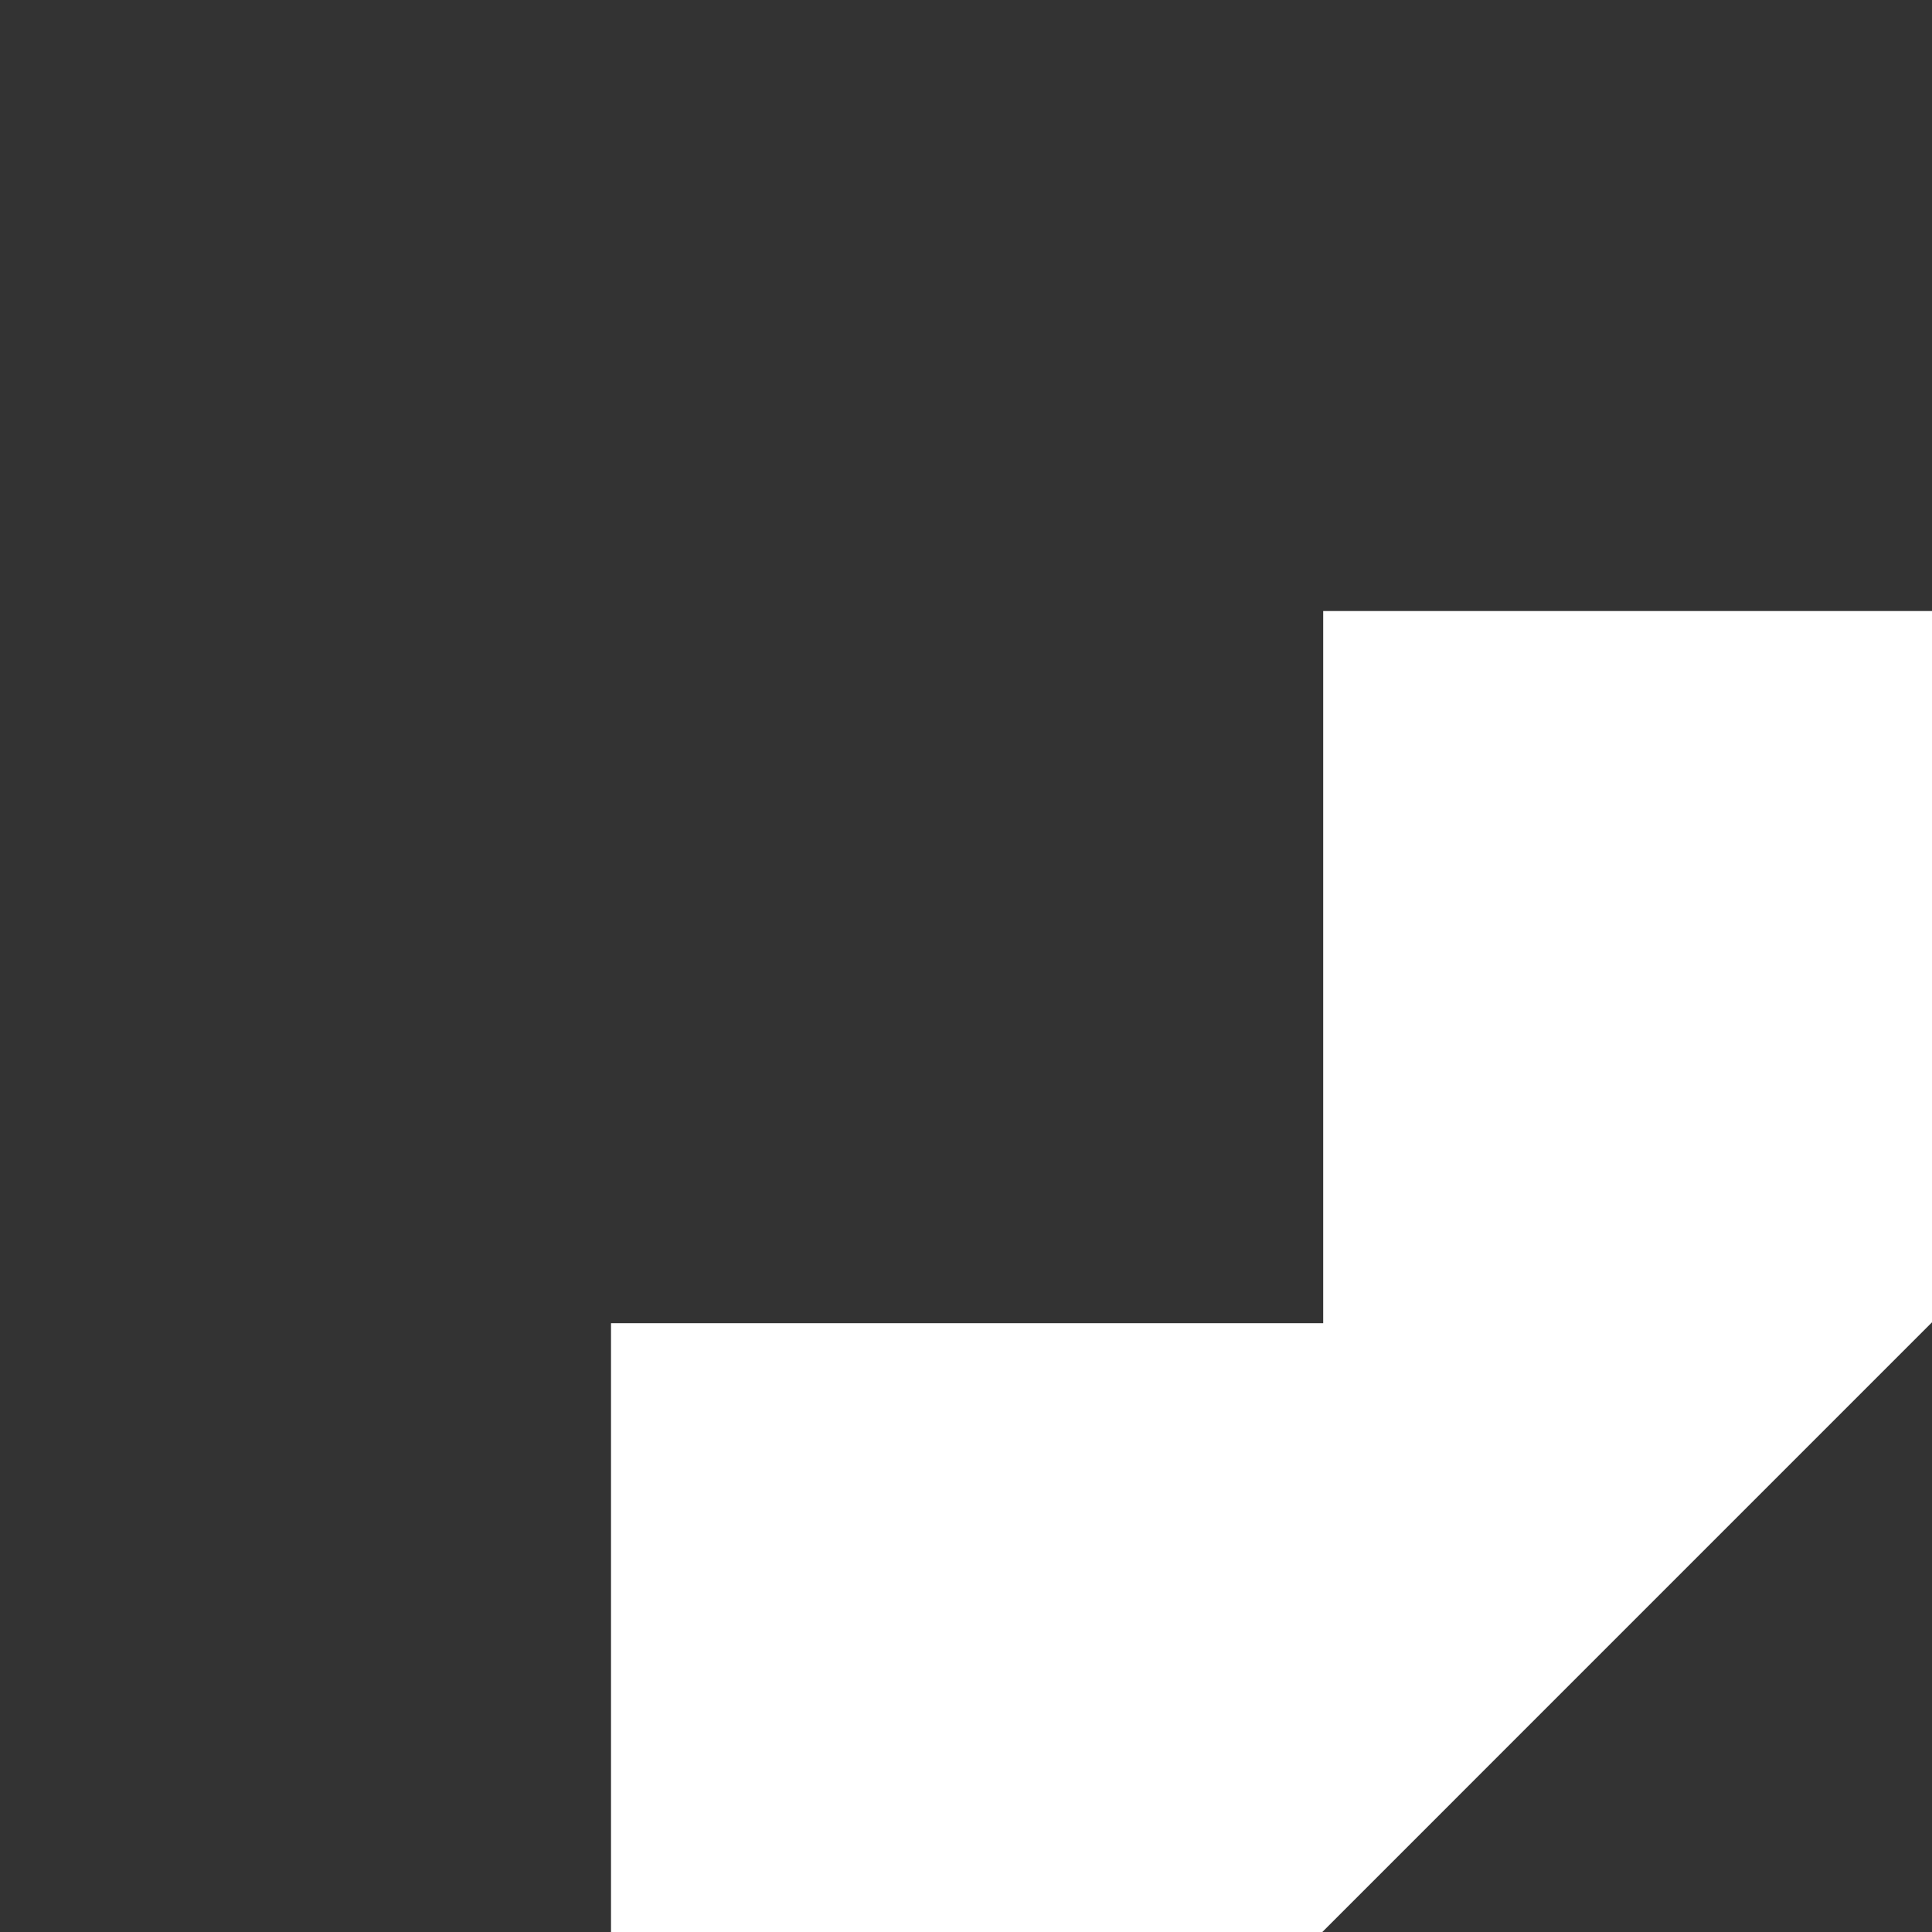 <svg width="449" height="449" viewBox="0 0 449 449" fill="none" xmlns="http://www.w3.org/2000/svg">
<rect x="0" y="0" width="449" height="449" fill="#333333" stroke="none"/>
<g clip-path="url(#clip0_1_13)">
<path fill-rule="evenodd" clip-rule="evenodd" d="M307.308 449L142 449V307.511H307.512V142H449L449 307.307L307.308 449Z" fill="white"/>
</g>
<defs>
<clipPath id="clip0_1_13">
<rect width="449" height="449" fill="white"/>
</clipPath>
</defs>
</svg>

